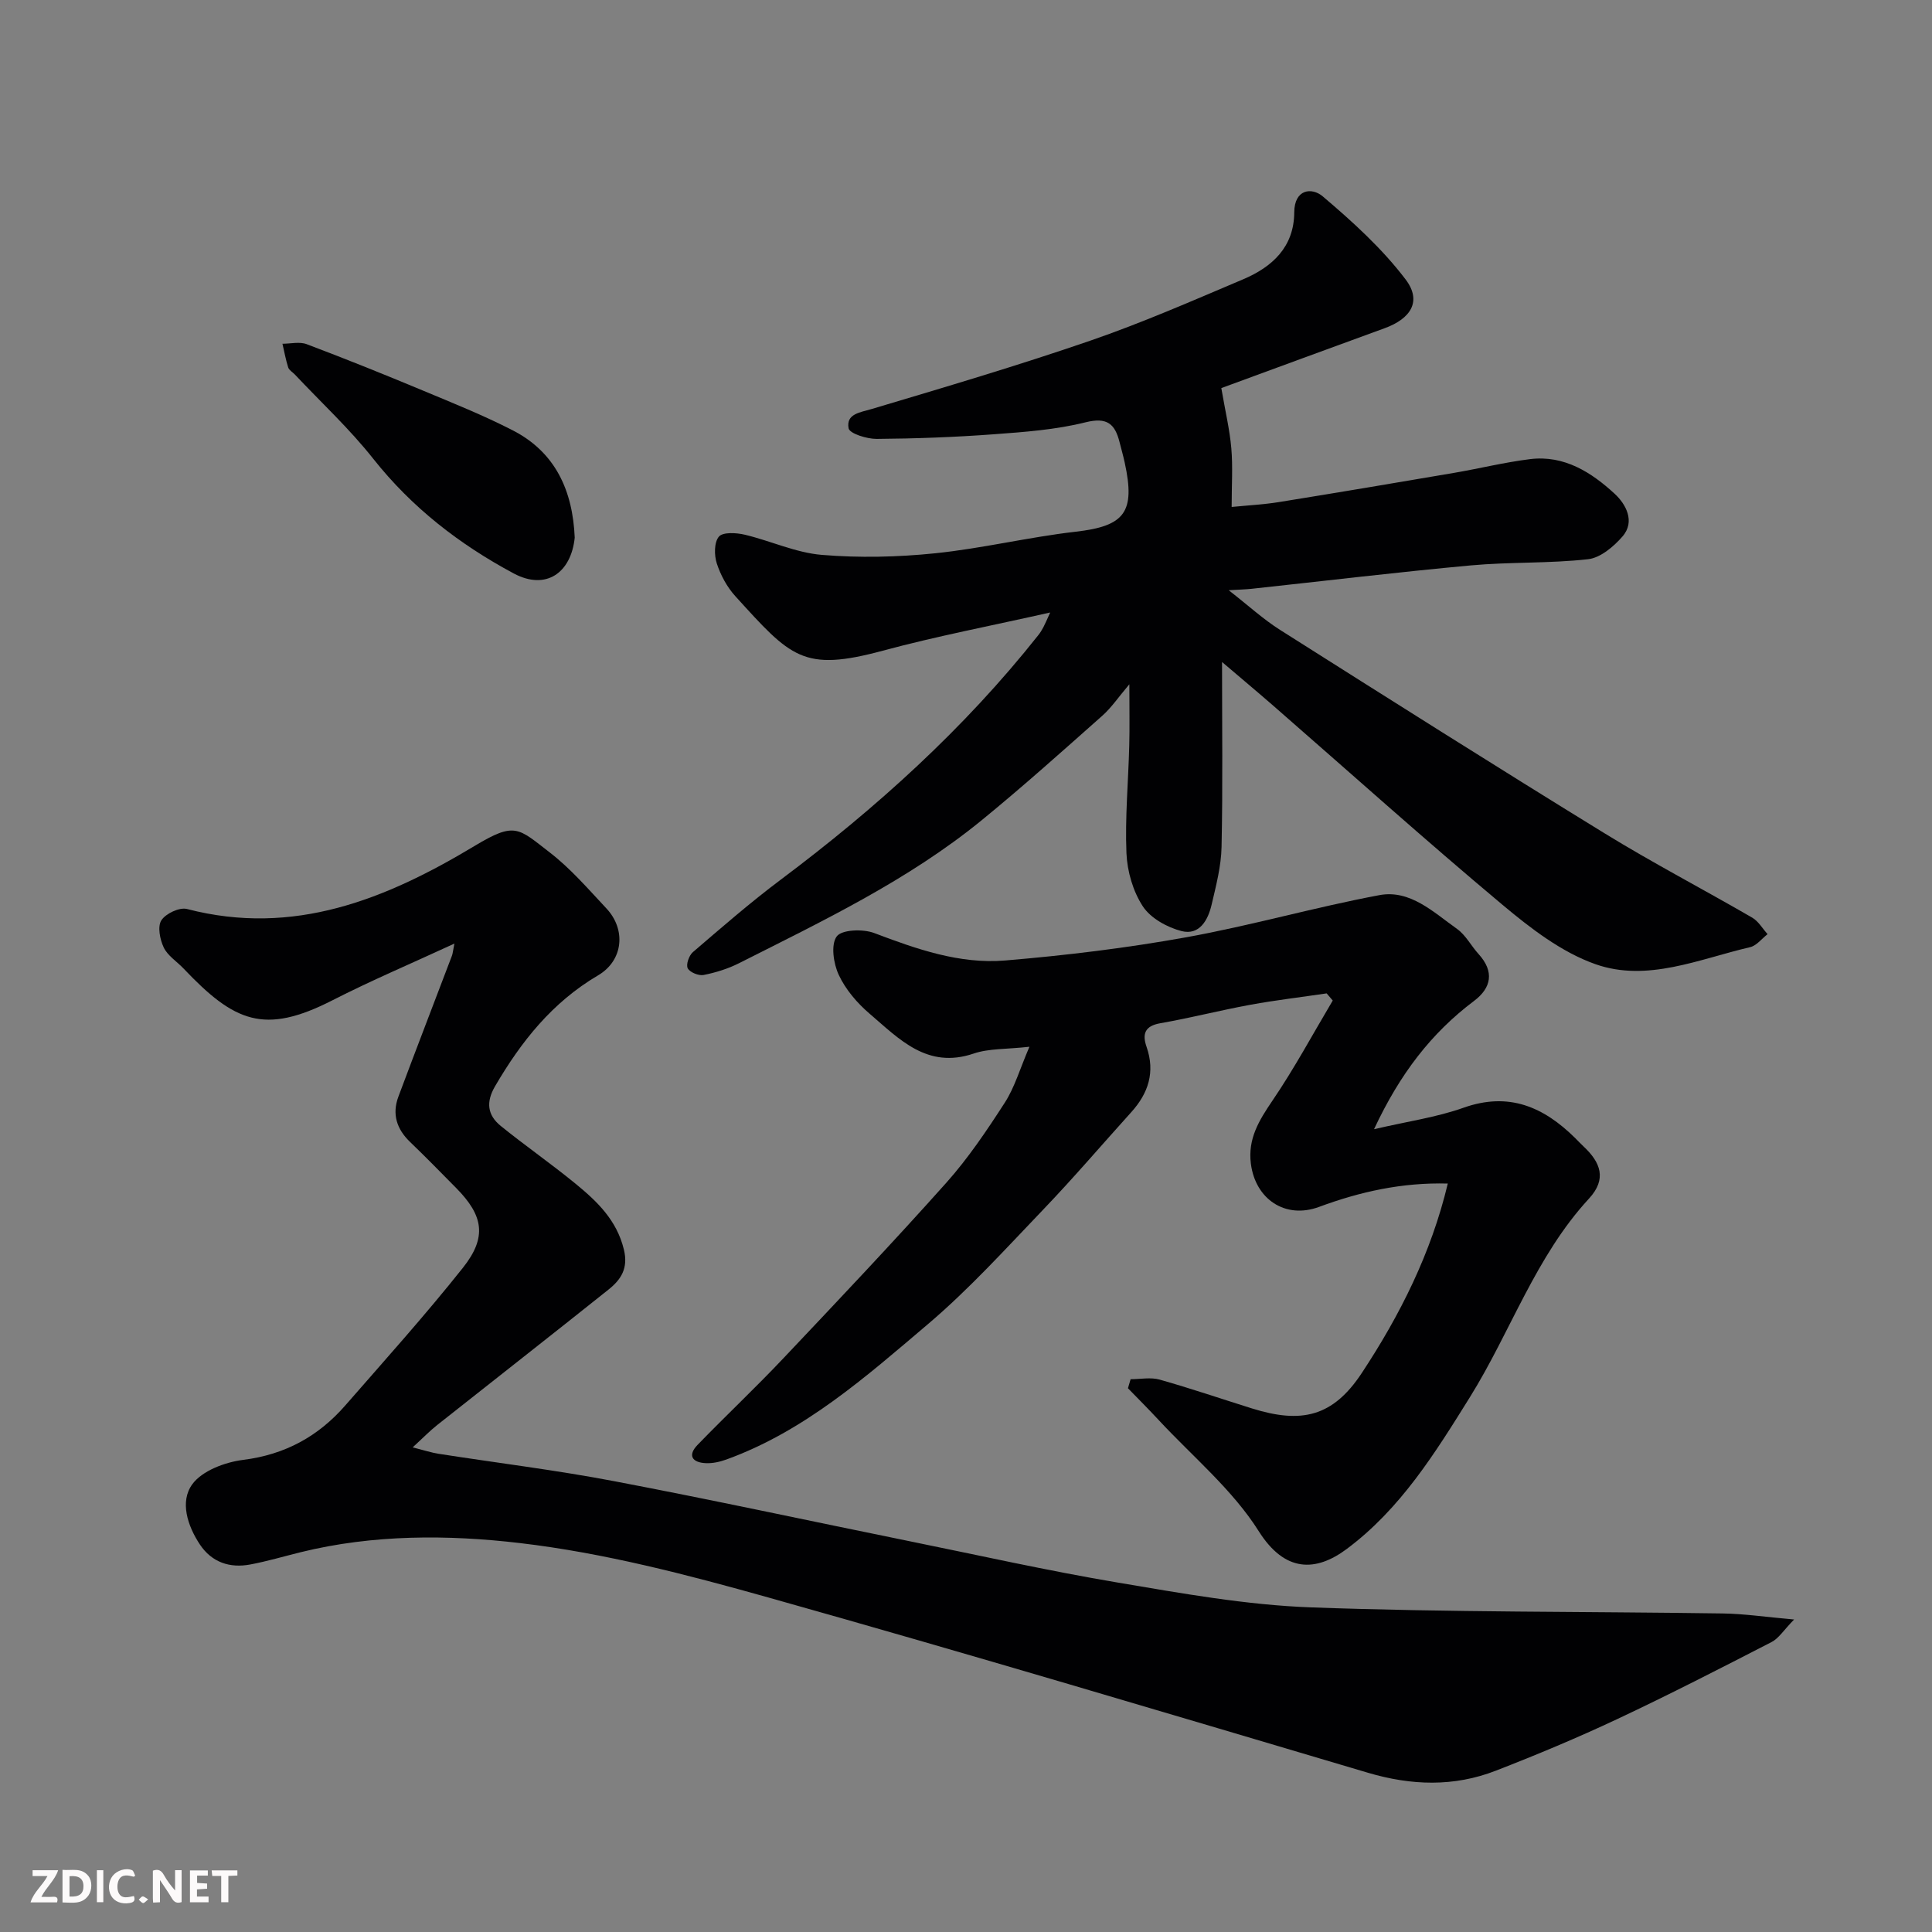 <svg enable-background="new 0 0 400 400" viewBox="0 0 400 400" xmlns="http://www.w3.org/2000/svg"><rect x="0" y="0" width="400" height="400" fill="#808080" stroke="none"/><path d="m94.08 195.36c-9.04 4.18-17.29 7.67-25.25 11.74-14.14 7.22-20.31 4.5-30.85-6.6-1.38-1.45-3.27-2.63-4.08-4.33-.79-1.66-1.32-4.34-.49-5.63.9-1.4 3.76-2.75 5.31-2.34 22.13 5.75 41.24-2.05 59.56-13.07 8.38-5.04 8.97-3.71 15.55 1.37 4.32 3.33 7.96 7.57 11.72 11.58 4.08 4.34 3.54 10.76-1.73 13.86-9.48 5.58-15.91 13.68-21.32 22.95-1.94 3.32-1.57 5.99 1.17 8.22 5.08 4.11 10.47 7.85 15.52 11.99 4.44 3.64 8.51 7.52 9.98 13.61.95 3.9-.62 6.23-3.17 8.27-11.77 9.4-23.64 18.68-35.45 28.03-1.55 1.22-2.93 2.65-5.11 4.65 2.44.62 3.88 1.1 5.36 1.33 12.1 1.89 24.27 3.37 36.29 5.66 20.32 3.86 40.55 8.24 60.82 12.36 14.53 2.95 29 6.2 43.61 8.66 13.22 2.23 26.55 4.63 39.9 5.12 28.4 1.04 56.85.84 85.27 1.26 4.38.06 8.75.72 14.76 1.25-2.17 2.22-3.18 3.91-4.67 4.67-10.57 5.44-21.15 10.87-31.91 15.93-8.25 3.88-16.67 7.4-25.17 10.7-8.69 3.38-17.5 3.09-26.48.43-41.31-12.25-82.6-24.61-124.08-36.27-16.9-4.75-34.1-9.24-51.46-11.28-14.95-1.76-30.43-1.81-45.44 1.89-3.47.86-6.92 1.88-10.43 2.54-4.25.8-7.96-.45-10.42-4.13-2.58-3.88-4.19-8.9-1.58-12.48 2.05-2.81 6.79-4.58 10.55-5.05 8.66-1.09 15.53-4.86 21.12-11.26 8.22-9.42 16.59-18.73 24.36-28.51 5.03-6.33 4.25-10.8-1.38-16.5-3.16-3.2-6.3-6.42-9.55-9.54-2.79-2.68-3.78-5.79-2.42-9.41 3.64-9.74 7.39-19.44 11.08-29.16.16-.43.19-.88.51-2.51z" fill="#010103"/><path d="m252.86 80.35c.83 4.84 1.74 8.63 2.07 12.46.33 3.79.07 7.63.07 12.15 3.44-.34 6.61-.5 9.73-1 12.08-1.95 24.16-3.98 36.22-6.04 5.28-.9 10.51-2.2 15.82-2.86 7.08-.88 12.73 2.74 17.56 7.2 2.22 2.06 4.31 5.67 1.59 8.81-1.83 2.11-4.58 4.43-7.14 4.71-8.03.9-16.2.54-24.26 1.28-15.17 1.39-30.3 3.22-45.44 4.85-1.14.12-2.29.15-4.69.29 4.07 3.17 7.16 6.02 10.66 8.23 22.31 14.13 44.63 28.25 67.13 42.08 10 6.15 20.44 11.59 30.6 17.48 1.29.75 2.13 2.26 3.18 3.42-1.2.92-2.28 2.38-3.62 2.69-10.56 2.46-21.3 7.31-32.03 3.52-7.01-2.47-13.44-7.44-19.26-12.31-16.03-13.42-31.6-27.4-47.36-41.14-3.32-2.89-6.7-5.72-10.68-9.11 0 13.15.17 25.72-.1 38.28-.08 4.01-1.14 8.03-2.06 11.97-.74 3.18-2.52 6.4-6.22 5.46-2.97-.76-6.4-2.66-8.01-5.11-2.04-3.1-3.24-7.25-3.4-11.01-.31-7.42.39-14.87.58-22.31.1-3.82.02-7.64.02-12.67-2.25 2.65-3.72 4.86-5.65 6.56-8.25 7.32-16.47 14.69-25.01 21.66-15.18 12.37-32.78 20.76-50.13 29.52-2.29 1.16-4.84 1.95-7.35 2.45-1.02.2-2.84-.54-3.29-1.38-.4-.75.25-2.65 1.05-3.34 5.98-5.13 11.94-10.32 18.24-15.04 19.74-14.8 37.93-31.21 53.29-50.6.4-.51.75-1.07 1.05-1.64.37-.7.67-1.43 1.41-3.05-12.05 2.72-23.47 4.89-34.66 7.91-16.53 4.46-19.03 1.37-30.53-11.29-1.71-1.88-3.04-4.34-3.83-6.76-.56-1.71-.57-4.4.43-5.57.83-.97 3.61-.81 5.34-.4 5.36 1.27 10.56 3.73 15.95 4.18 7.77.65 15.72.47 23.49-.33 9.73-1 19.31-3.34 29.04-4.46 10.16-1.16 12.46-3.96 10.2-14.31-.31-1.43-.71-2.83-1.07-4.25-.95-3.75-2.56-5.21-7.02-4.1-6.16 1.54-12.62 2.01-18.99 2.48-8.08.6-16.19.9-24.29.96-2.03.01-5.6-1.11-5.8-2.2-.54-2.99 2.33-3.26 4.82-4 15.12-4.51 30.26-8.99 45.17-14.12 10.75-3.7 21.21-8.28 31.69-12.72 6.02-2.55 10.55-6.67 10.59-13.86.03-4.87 3.66-5.21 5.89-3.32 6.18 5.24 12.31 10.8 17.17 17.21 3.41 4.5 1.09 8.13-4.39 10.11-11.44 4.16-22.85 8.38-33.77 12.38z" fill="#010103"/><path d="m284.48 233.79c6.94-1.62 12.94-2.46 18.54-4.45 9.38-3.33 16.57-.16 23.08 6.26.59.59 1.16 1.2 1.77 1.77 3.5 3.28 4.87 6.72 1.11 10.79-11.06 11.98-16.2 27.53-24.64 41.09-7.2 11.56-14.35 23.13-25.53 31.46-6.35 4.73-12.77 4.92-18.2-3.69s-13.69-15.45-20.74-23.04c-2.07-2.23-4.22-4.38-6.34-6.56.18-.62.37-1.25.55-1.87 2.01 0 4.14-.44 6 .08 6.41 1.81 12.73 3.97 19.09 5.96 10.25 3.21 16.76 1.79 22.78-7.33 7.89-11.96 14.36-24.8 17.8-39.22-9.46-.25-18.13 1.68-26.67 4.84-6.99 2.58-13.17-1.62-14.1-8.95-.66-5.17 1.7-8.98 4.47-13.06 4.53-6.66 8.36-13.79 12.48-20.72-.42-.49-.84-.99-1.26-1.48-5.27.78-10.57 1.4-15.81 2.36-6.23 1.14-12.39 2.73-18.63 3.82-3.27.57-3.76 2.28-2.84 4.91 1.8 5.2.38 9.57-3.17 13.5-6.08 6.73-11.98 13.65-18.26 20.2-7.77 8.11-15.35 16.49-23.89 23.73-12.79 10.85-25.48 22.11-41.67 27.98-1.35.49-2.86.83-4.28.76-2.78-.12-3.83-1.58-1.69-3.79 5.84-6.03 11.97-11.79 17.73-17.89 11.37-12.02 22.75-24.04 33.76-36.37 4.54-5.09 8.41-10.85 12.12-16.6 2.03-3.15 3.1-6.92 5.09-11.56-4.86.54-8.42.34-11.55 1.41-9.61 3.26-15.39-3-21.51-8.23-2.58-2.2-4.98-5-6.4-8.03-1.11-2.35-1.69-6.28-.44-7.99 1.04-1.43 5.44-1.58 7.75-.71 8.79 3.33 17.68 6.47 27.11 5.69 12.54-1.05 25.09-2.57 37.47-4.8 13.43-2.42 26.61-6.22 40.02-8.73 6.39-1.2 11.23 3.56 16.08 6.99 1.81 1.28 2.92 3.51 4.46 5.2 3.31 3.64 2.67 7.01-.96 9.73-8.82 6.64-15.32 15.07-20.68 26.54z" fill="#010103"/><path d="m118.99 111.32c-.76 7.3-5.95 10.97-12.62 7.41-11.25-6.02-21.1-13.65-29.11-23.77-4.91-6.21-10.79-11.65-16.23-17.44-.46-.48-1.17-.87-1.36-1.44-.51-1.6-.81-3.27-1.19-4.91 1.68 0 3.55-.47 5.02.09 8.06 3.04 16.06 6.26 24.01 9.58 6.28 2.62 12.62 5.16 18.67 8.27 8.84 4.55 12.4 12.5 12.81 22.21z" fill="#010103"/><g fill="#fcfafa"><path d="m37.59 393.81c-.92.31-1.52.05-2-.78-.7-1.2-1.52-2.34-2.47-3.78v4.59c-.55.03-.95.05-1.41.07-.03-.37-.06-.64-.06-.91 0-1.91 0-3.81 0-5.7 1.13-.41 1.77-.03 2.29.91.62 1.11 1.38 2.14 2.31 3.19v-4.2h1.35v6.61z"/><path d="m12.94 393.88v-6.75c1.9.19 3.93-.54 5.37 1.29.8 1.01.78 2.88.03 3.97-1.37 1.97-3.4 1.51-5.4 1.49m1.45-1.22c2.04.12 2.92-.58 2.89-2.21-.03-1.51-.98-2.19-2.89-2z"/><path d="m11.81 393.87h-5.49c.68-2.18 2.47-3.48 3.51-5.45h-3.08v-1.21h5.29c-.71 2.13-2.44 3.48-3.47 5.51.86 0 1.63.04 2.39-.01.79-.05 1.14.21.85 1.16"/><path d="m39.33 393.86v-6.61h3.7v1.07h-2.22v1.52c.68.04 1.34.09 2.07.13v1.07c-.72.05-1.38.09-2.1.14v1.48h2.4v1.19h-3.84z"/><path d="m27.71 388.56c-1.15-.3-2.46-.61-3.1.64-.37.73-.41 1.93-.06 2.67.63 1.35 1.99.93 3.17.68.35.94-.01 1.32-.93 1.46-1.62.25-3.05-.27-3.76-1.48-.73-1.24-.6-3.03.31-4.17.88-1.11 2.71-1.7 4-1.16.32.13.44.74.65 1.12-.1.08-.19.16-.28.24"/><path d="m49.15 387.24v1.07c-.59.02-1.17.05-1.87.08v5.44h-1.48v-5.44h-1.85c-.05-.4-.08-.73-.13-1.15z"/><path d="m20.06 387.21h1.33v6.62h-1.33z"/><path d="m30.68 393.25c-.49.38-.8.79-1.05.76-.32-.05-.6-.45-.9-.7.26-.24.51-.64.8-.67.29-.04.62.3 1.15.61"/></g></svg>